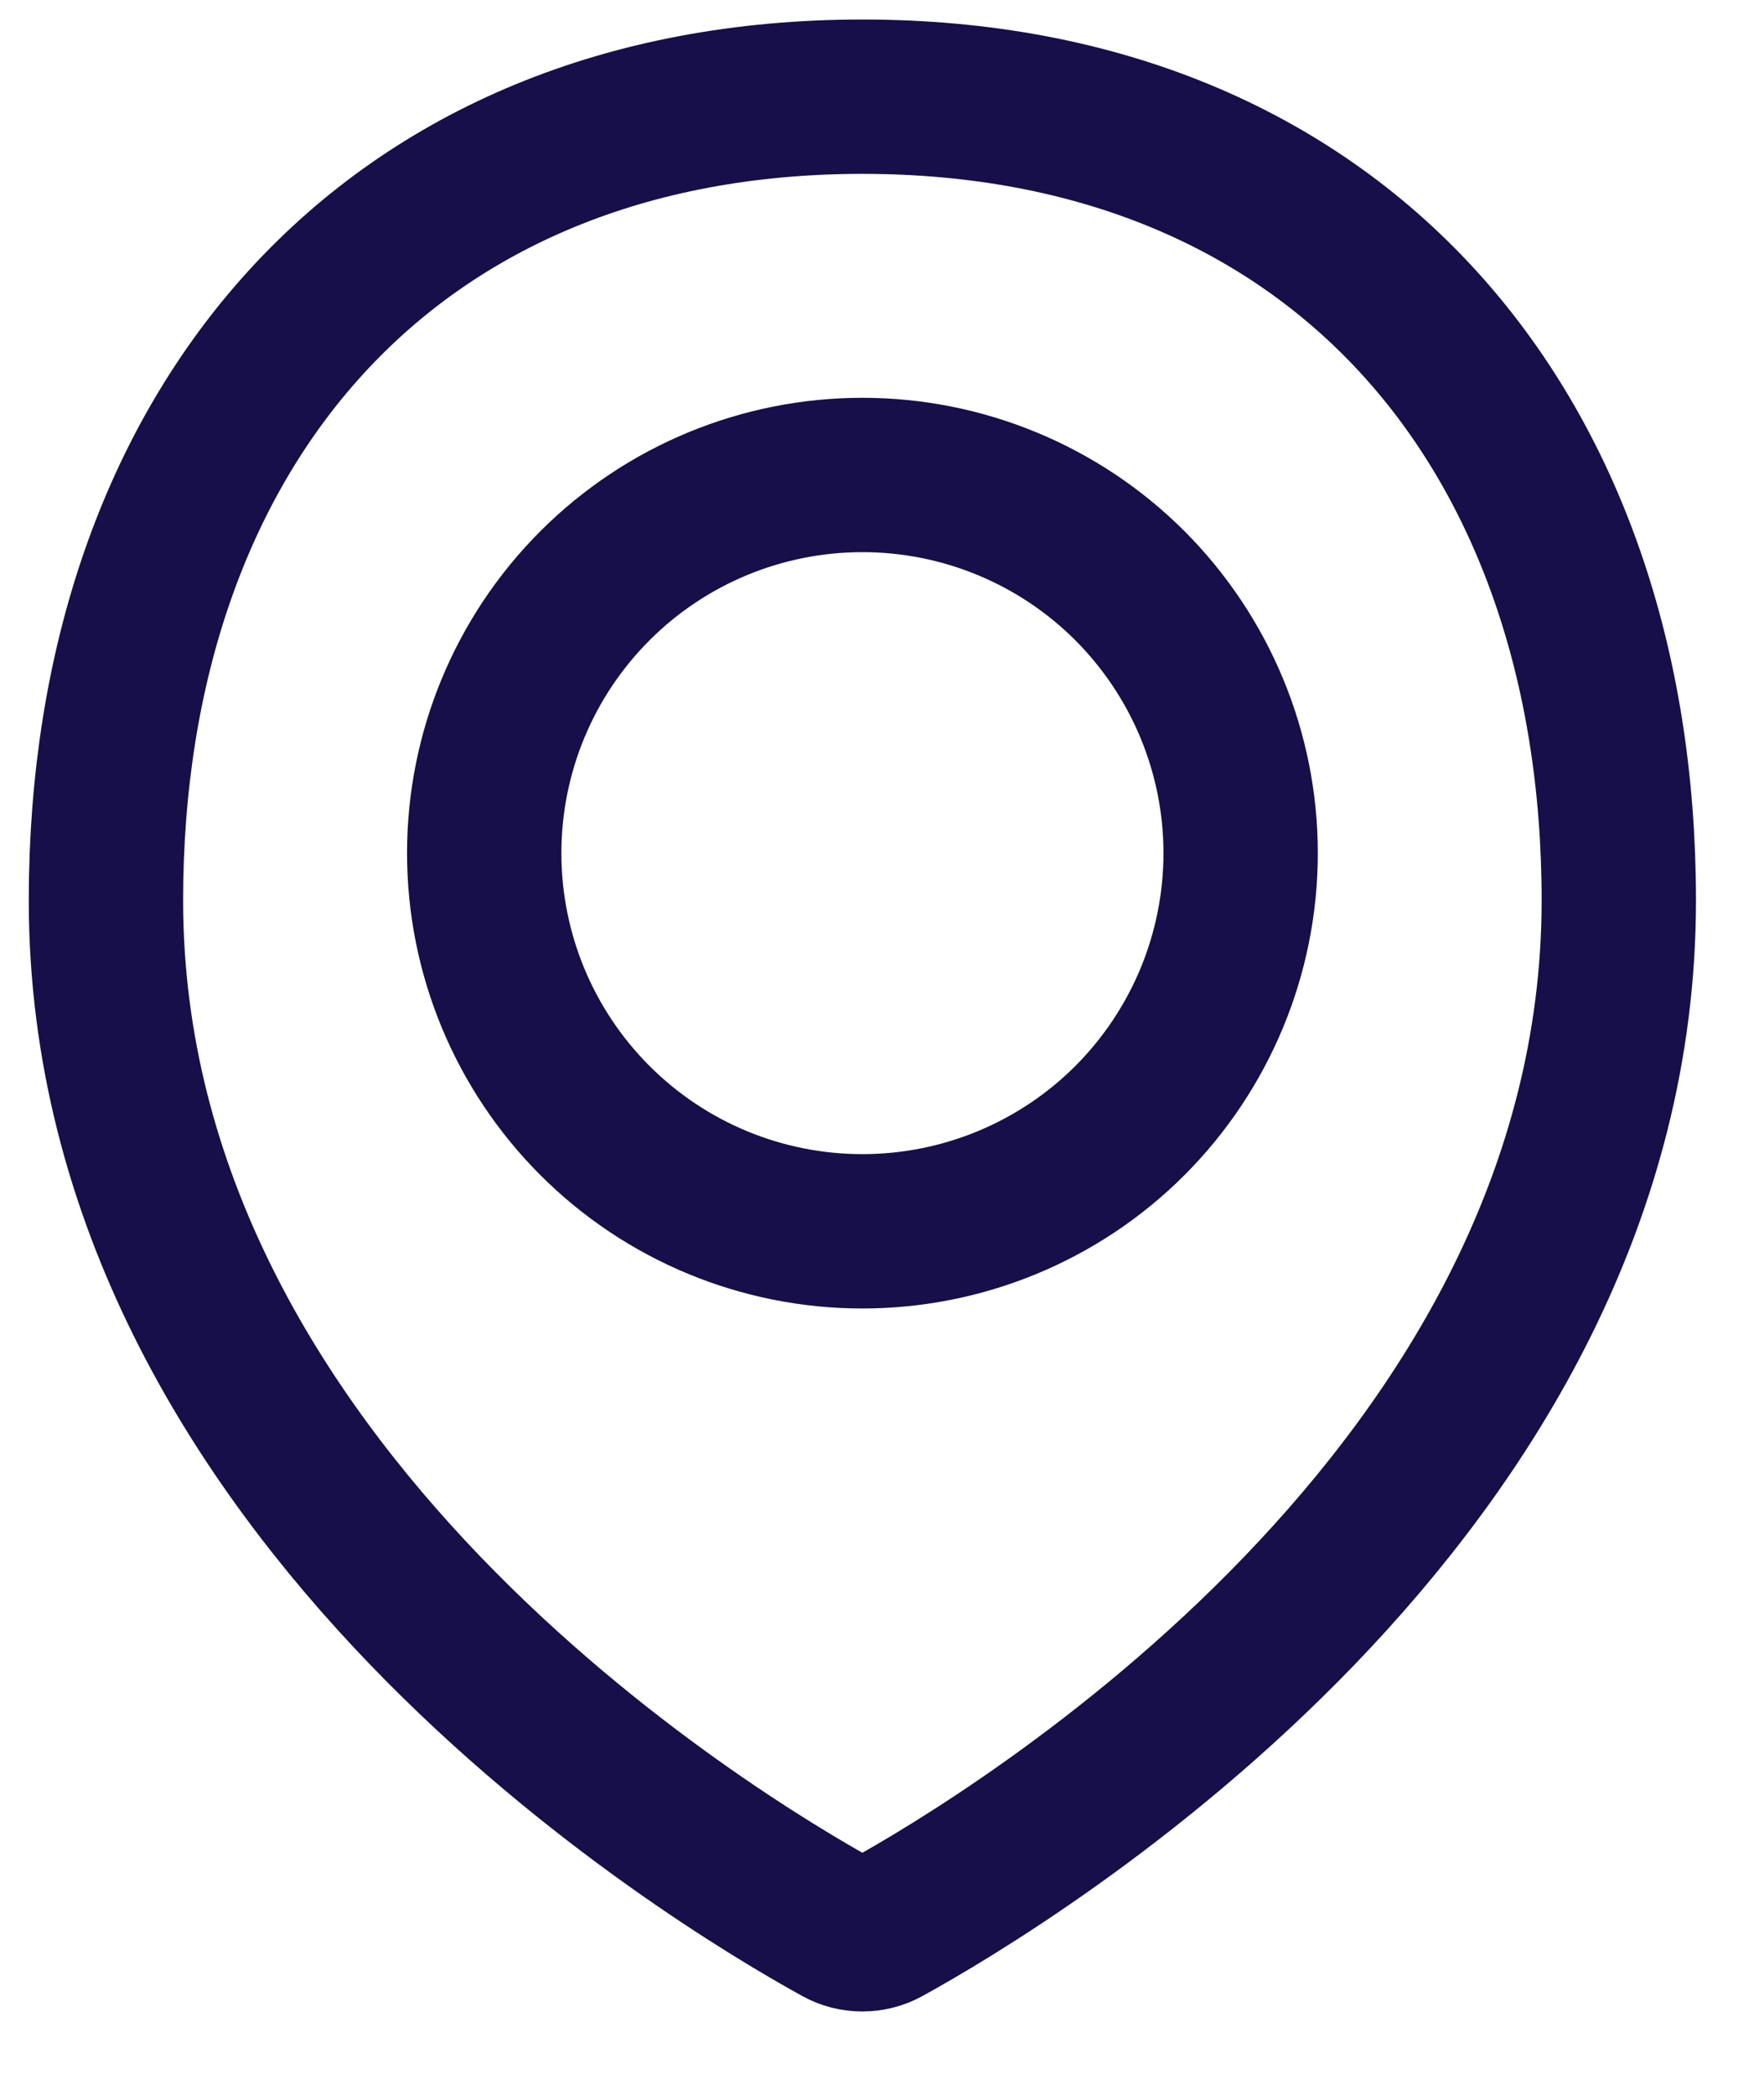 <svg width="16" height="19" viewBox="0 0 16 19" fill="none" xmlns="http://www.w3.org/2000/svg">
<path d="M14.683 8.167C14.683 13.546 9.174 16.86 8.029 17.491C7.965 17.526 7.894 17.544 7.822 17.544C7.749 17.544 7.678 17.526 7.615 17.491C6.469 16.86 0.961 13.546 0.961 8.167C0.961 3.879 3.534 0.877 7.822 0.877C12.11 0.877 14.683 3.879 14.683 8.167Z" stroke="#170F49" stroke-width="1.4" stroke-linecap="round" stroke-linejoin="round"/>
<path d="M4.392 7.738C4.392 8.648 4.753 9.52 5.397 10.164C6.04 10.807 6.912 11.168 7.822 11.168C8.732 11.168 9.605 10.807 10.248 10.164C10.891 9.52 11.253 8.648 11.253 7.738C11.253 6.828 10.891 5.956 10.248 5.312C9.605 4.669 8.732 4.308 7.822 4.308C6.912 4.308 6.04 4.669 5.397 5.312C4.753 5.956 4.392 6.828 4.392 7.738V7.738Z" stroke="#170F49" stroke-width="1.4" stroke-linecap="round" stroke-linejoin="round"/>
</svg>
